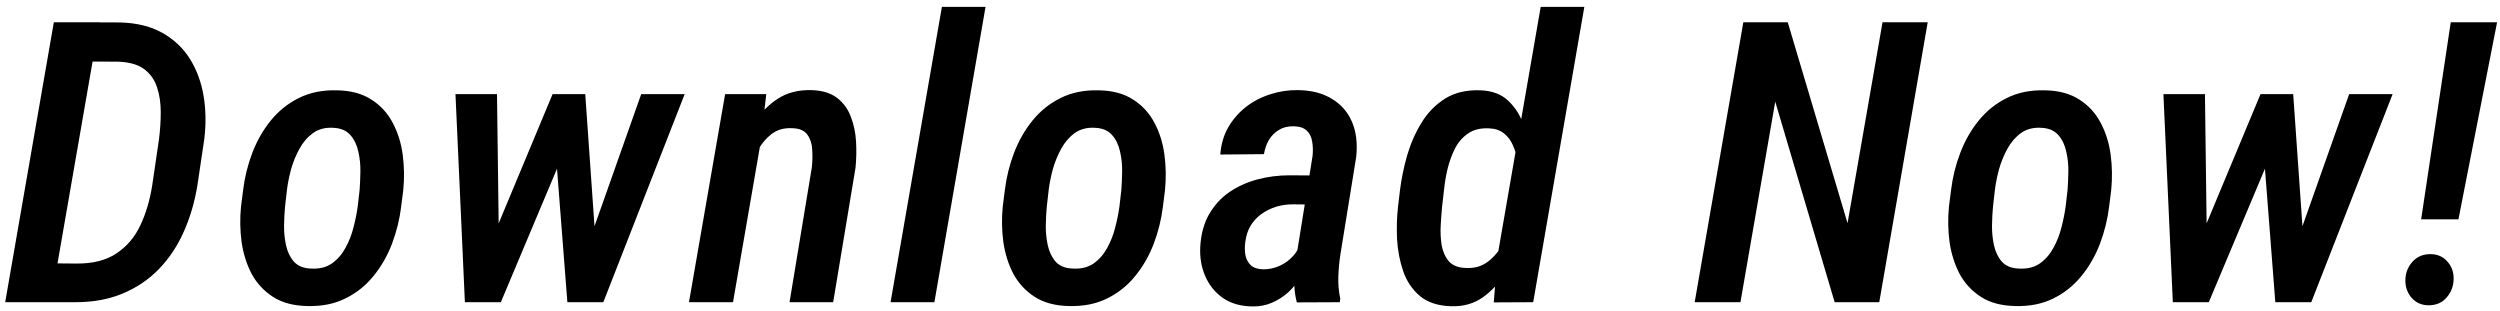 <svg width="273" height="34" viewBox="0 0 273 34" fill="none" xmlns="http://www.w3.org/2000/svg">
<path d="M8.146 33H2.688L3.485 28.738L8.356 28.78C10.148 28.794 11.604 28.423 12.724 27.667C13.857 26.911 14.725 25.889 15.327 24.602C15.943 23.3 16.377 21.83 16.629 20.192L17.364 15.195C17.49 14.201 17.553 13.215 17.553 12.235C17.553 11.255 17.42 10.359 17.154 9.547C16.888 8.722 16.419 8.057 15.747 7.553C15.075 7.049 14.123 6.776 12.892 6.734L7.139 6.713L7.895 2.43L13.081 2.451C14.9 2.493 16.447 2.871 17.721 3.584C18.994 4.298 20.002 5.25 20.744 6.44C21.486 7.63 21.983 8.98 22.235 10.492C22.487 12.004 22.508 13.593 22.298 15.258L21.563 20.192C21.269 22.026 20.772 23.727 20.072 25.294C19.386 26.848 18.484 28.206 17.364 29.368C16.258 30.515 14.935 31.411 13.396 32.055C11.856 32.699 10.106 33.014 8.146 33ZM10.855 2.43L5.543 33H0.567L5.879 2.43H10.855ZM26.317 22.565L26.548 20.759C26.716 19.36 27.052 18.002 27.556 16.686C28.06 15.37 28.732 14.194 29.572 13.159C30.426 12.109 31.447 11.29 32.637 10.702C33.841 10.1 35.234 9.82 36.815 9.862C38.313 9.89 39.559 10.226 40.553 10.87C41.56 11.514 42.337 12.361 42.883 13.411C43.443 14.46 43.807 15.622 43.975 16.896C44.143 18.156 44.164 19.436 44.038 20.738L43.807 22.565C43.639 23.951 43.303 25.308 42.799 26.638C42.295 27.954 41.617 29.13 40.763 30.166C39.923 31.201 38.901 32.013 37.697 32.601C36.507 33.189 35.129 33.462 33.561 33.42C32.049 33.392 30.797 33.056 29.803 32.412C28.809 31.768 28.032 30.928 27.472 29.893C26.926 28.843 26.562 27.681 26.38 26.407C26.212 25.134 26.191 23.853 26.317 22.565ZM31.335 20.738L31.125 22.586C31.07 23.16 31.035 23.825 31.02 24.581C31.006 25.322 31.076 26.05 31.23 26.764C31.384 27.478 31.671 28.08 32.091 28.57C32.525 29.046 33.141 29.298 33.939 29.326C34.849 29.382 35.612 29.2 36.227 28.78C36.843 28.346 37.34 27.779 37.718 27.079C38.11 26.379 38.404 25.63 38.6 24.832C38.81 24.035 38.964 23.272 39.062 22.544L39.272 20.717C39.314 20.143 39.342 19.485 39.356 18.744C39.37 17.988 39.293 17.253 39.125 16.539C38.971 15.825 38.684 15.23 38.264 14.754C37.844 14.264 37.228 13.998 36.416 13.957C35.549 13.901 34.807 14.089 34.191 14.523C33.589 14.957 33.092 15.531 32.7 16.245C32.308 16.959 32 17.715 31.776 18.513C31.566 19.311 31.419 20.052 31.335 20.738ZM53.097 27.646L60.34 10.282H63.49L61.873 15.93L54.692 33H51.921L53.097 27.646ZM54.272 10.282L54.503 28.255L53.706 33H50.766L49.737 10.282H54.272ZM63.931 27.499L70.019 10.282H74.765L65.883 33H62.797L63.931 27.499ZM63.91 10.282L65.148 27.961L64.54 33H61.957L60.592 15.426L60.907 10.282H63.91ZM83.088 15.405L80.044 33H75.236L79.183 10.282H83.676L83.088 15.405ZM81.346 20.864L80.023 20.885C80.163 19.681 80.408 18.429 80.758 17.127C81.122 15.825 81.639 14.621 82.311 13.516C82.997 12.396 83.858 11.493 84.894 10.807C85.93 10.121 87.183 9.799 88.652 9.841C89.814 9.883 90.738 10.17 91.424 10.702C92.11 11.234 92.606 11.92 92.914 12.76C93.236 13.586 93.425 14.488 93.481 15.468C93.537 16.448 93.516 17.407 93.418 18.345L90.983 33H86.217L88.652 18.282C88.722 17.638 88.736 16.994 88.694 16.35C88.666 15.706 88.491 15.16 88.169 14.712C87.847 14.251 87.281 14.012 86.469 13.998C85.615 13.957 84.88 14.166 84.264 14.628C83.662 15.09 83.165 15.678 82.773 16.392C82.381 17.106 82.073 17.862 81.85 18.66C81.626 19.457 81.458 20.192 81.346 20.864ZM107.621 0.75L102.036 33H97.249L102.855 0.75H107.621ZM109.499 22.565L109.73 20.759C109.898 19.36 110.234 18.002 110.738 16.686C111.242 15.37 111.913 14.194 112.753 13.159C113.607 12.109 114.629 11.29 115.819 10.702C117.022 10.1 118.415 9.82 119.997 9.862C121.495 9.89 122.74 10.226 123.734 10.87C124.742 11.514 125.519 12.361 126.065 13.411C126.625 14.46 126.989 15.622 127.157 16.896C127.325 18.156 127.346 19.436 127.22 20.738L126.989 22.565C126.821 23.951 126.485 25.308 125.981 26.638C125.477 27.954 124.798 29.13 123.944 30.166C123.104 31.201 122.082 32.013 120.879 32.601C119.689 33.189 118.31 33.462 116.742 33.42C115.231 33.392 113.978 33.056 112.984 32.412C111.99 31.768 111.214 30.928 110.654 29.893C110.108 28.843 109.744 27.681 109.562 26.407C109.394 25.134 109.373 23.853 109.499 22.565ZM114.517 20.738L114.307 22.586C114.251 23.16 114.216 23.825 114.202 24.581C114.188 25.322 114.258 26.05 114.412 26.764C114.566 27.478 114.853 28.08 115.273 28.57C115.707 29.046 116.323 29.298 117.12 29.326C118.03 29.382 118.793 29.2 119.409 28.78C120.025 28.346 120.522 27.779 120.9 27.079C121.292 26.379 121.586 25.63 121.782 24.832C121.992 24.035 122.145 23.272 122.243 22.544L122.453 20.717C122.495 20.143 122.523 19.485 122.537 18.744C122.551 17.988 122.474 17.253 122.306 16.539C122.152 15.825 121.866 15.23 121.446 14.754C121.026 14.264 120.41 13.998 119.598 13.957C118.73 13.901 117.988 14.089 117.372 14.523C116.77 14.957 116.274 15.531 115.882 16.245C115.49 16.959 115.182 17.715 114.958 18.513C114.748 19.311 114.601 20.052 114.517 20.738ZM141.506 28.381L143.333 17.022C143.389 16.462 143.375 15.944 143.291 15.468C143.221 14.978 143.025 14.579 142.703 14.271C142.395 13.963 141.919 13.803 141.275 13.789C140.645 13.775 140.106 13.908 139.658 14.188C139.211 14.454 138.847 14.817 138.567 15.279C138.301 15.741 138.119 16.259 138.021 16.833L133.255 16.875C133.339 15.769 133.626 14.782 134.115 13.915C134.619 13.047 135.263 12.305 136.047 11.689C136.831 11.073 137.713 10.611 138.693 10.303C139.672 9.981 140.68 9.827 141.716 9.841C143.186 9.855 144.425 10.17 145.432 10.786C146.44 11.388 147.175 12.228 147.637 13.306C148.099 14.383 148.253 15.657 148.099 17.127L146.377 27.751C146.251 28.563 146.174 29.382 146.146 30.207C146.118 31.019 146.188 31.824 146.356 32.622L146.314 33L141.611 33.021C141.415 32.265 141.324 31.495 141.338 30.711C141.352 29.928 141.408 29.151 141.506 28.381ZM143.753 19.164L143.228 22.334L141.17 22.313C140.526 22.313 139.91 22.404 139.323 22.586C138.749 22.768 138.217 23.034 137.727 23.384C137.251 23.734 136.859 24.161 136.551 24.665C136.257 25.169 136.068 25.763 135.984 26.449C135.914 26.967 135.921 27.45 136.005 27.898C136.103 28.332 136.299 28.689 136.593 28.969C136.901 29.249 137.356 29.396 137.958 29.41C138.588 29.41 139.197 29.277 139.784 29.011C140.372 28.731 140.869 28.353 141.275 27.877C141.695 27.401 141.961 26.848 142.073 26.218L142.892 28.297C142.682 28.983 142.388 29.641 142.01 30.27C141.646 30.886 141.198 31.439 140.666 31.929C140.134 32.405 139.539 32.783 138.882 33.063C138.238 33.343 137.531 33.476 136.761 33.462C135.501 33.448 134.437 33.147 133.57 32.559C132.702 31.957 132.051 31.159 131.617 30.166C131.183 29.172 131.001 28.08 131.071 26.89C131.155 25.546 131.47 24.392 132.016 23.426C132.576 22.446 133.304 21.641 134.199 21.011C135.109 20.381 136.131 19.912 137.265 19.605C138.399 19.297 139.588 19.143 140.834 19.143L143.753 19.164ZM163.519 28.003L168.243 0.75H173.009L167.425 33L163.12 33.021L163.519 28.003ZM152.664 22.565L152.874 20.801C153.028 19.555 153.287 18.289 153.651 17.001C154.029 15.699 154.554 14.502 155.226 13.411C155.898 12.305 156.759 11.423 157.808 10.765C158.858 10.107 160.139 9.806 161.651 9.862C162.938 9.904 163.96 10.289 164.716 11.017C165.486 11.745 166.053 12.662 166.417 13.768C166.795 14.859 167.026 16.007 167.11 17.211C167.194 18.401 167.194 19.485 167.11 20.465L166.795 22.964C166.613 24.042 166.319 25.197 165.913 26.428C165.521 27.646 164.989 28.794 164.317 29.872C163.659 30.949 162.847 31.824 161.882 32.496C160.916 33.168 159.775 33.483 158.459 33.441C157.031 33.399 155.898 33.028 155.058 32.328C154.218 31.614 153.609 30.711 153.231 29.62C152.853 28.514 152.629 27.345 152.559 26.113C152.503 24.867 152.538 23.685 152.664 22.565ZM157.682 20.78L157.472 22.607C157.416 23.195 157.367 23.867 157.325 24.623C157.283 25.364 157.318 26.085 157.43 26.785C157.556 27.485 157.822 28.073 158.228 28.549C158.648 29.011 159.278 29.249 160.118 29.263C161.056 29.305 161.854 29.067 162.511 28.549C163.183 28.031 163.722 27.373 164.128 26.575C164.534 25.777 164.828 24.986 165.01 24.203L165.745 19.269C165.773 18.723 165.752 18.156 165.682 17.568C165.612 16.966 165.458 16.406 165.22 15.888C164.996 15.356 164.674 14.922 164.254 14.586C163.834 14.236 163.302 14.047 162.658 14.02C161.721 13.963 160.944 14.146 160.328 14.565C159.726 14.971 159.243 15.524 158.879 16.224C158.529 16.924 158.256 17.68 158.06 18.492C157.878 19.29 157.752 20.052 157.682 20.78ZM210.506 2.43L205.215 33H200.344L193.856 11.101L190.056 33H185.059L190.371 2.43H195.221L201.751 24.371L205.572 2.43H210.506ZM212.825 22.565L213.056 20.759C213.224 19.36 213.56 18.002 214.064 16.686C214.567 15.37 215.239 14.194 216.079 13.159C216.933 12.109 217.955 11.29 219.145 10.702C220.348 10.1 221.741 9.82 223.323 9.862C224.821 9.89 226.066 10.226 227.06 10.87C228.068 11.514 228.845 12.361 229.391 13.411C229.951 14.46 230.315 15.622 230.483 16.896C230.65 18.156 230.671 19.436 230.546 20.738L230.315 22.565C230.147 23.951 229.811 25.308 229.307 26.638C228.803 27.954 228.124 29.13 227.27 30.166C226.43 31.201 225.408 32.013 224.205 32.601C223.015 33.189 221.636 33.462 220.068 33.42C218.557 33.392 217.304 33.056 216.31 32.412C215.316 31.768 214.539 30.928 213.98 29.893C213.434 28.843 213.07 27.681 212.888 26.407C212.72 25.134 212.699 23.853 212.825 22.565ZM217.843 20.738L217.633 22.586C217.577 23.16 217.542 23.825 217.528 24.581C217.514 25.322 217.584 26.05 217.738 26.764C217.892 27.478 218.179 28.08 218.599 28.57C219.033 29.046 219.649 29.298 220.446 29.326C221.356 29.382 222.119 29.2 222.735 28.78C223.351 28.346 223.848 27.779 224.226 27.079C224.618 26.379 224.912 25.63 225.108 24.832C225.317 24.035 225.471 23.272 225.569 22.544L225.779 20.717C225.821 20.143 225.849 19.485 225.863 18.744C225.877 17.988 225.8 17.253 225.632 16.539C225.478 15.825 225.191 15.23 224.772 14.754C224.352 14.264 223.736 13.998 222.924 13.957C222.056 13.901 221.314 14.089 220.698 14.523C220.096 14.957 219.6 15.531 219.208 16.245C218.816 16.959 218.508 17.715 218.284 18.513C218.074 19.311 217.927 20.052 217.843 20.738ZM239.604 27.646L246.848 10.282H249.997L248.38 15.93L241.2 33H238.428L239.604 27.646ZM240.78 10.282L241.011 28.255L240.213 33H237.273L236.245 10.282H240.78ZM250.438 27.499L256.527 10.282H261.272L252.391 33H249.304L250.438 27.499ZM250.417 10.282L251.656 27.961L251.047 33H248.464L247.1 15.426L247.415 10.282H250.417ZM272.682 2.43L268.462 23.951H264.389L267.622 2.43H272.682ZM262.667 30.627C262.667 29.858 262.912 29.193 263.402 28.633C263.892 28.059 264.536 27.765 265.334 27.751C266.117 27.737 266.747 27.996 267.223 28.528C267.713 29.06 267.951 29.704 267.937 30.459C267.923 31.243 267.671 31.915 267.181 32.475C266.705 33.035 266.068 33.322 265.271 33.336C264.501 33.35 263.871 33.091 263.381 32.559C262.905 32.027 262.667 31.383 262.667 30.627Z" fill="black"/>
</svg>
